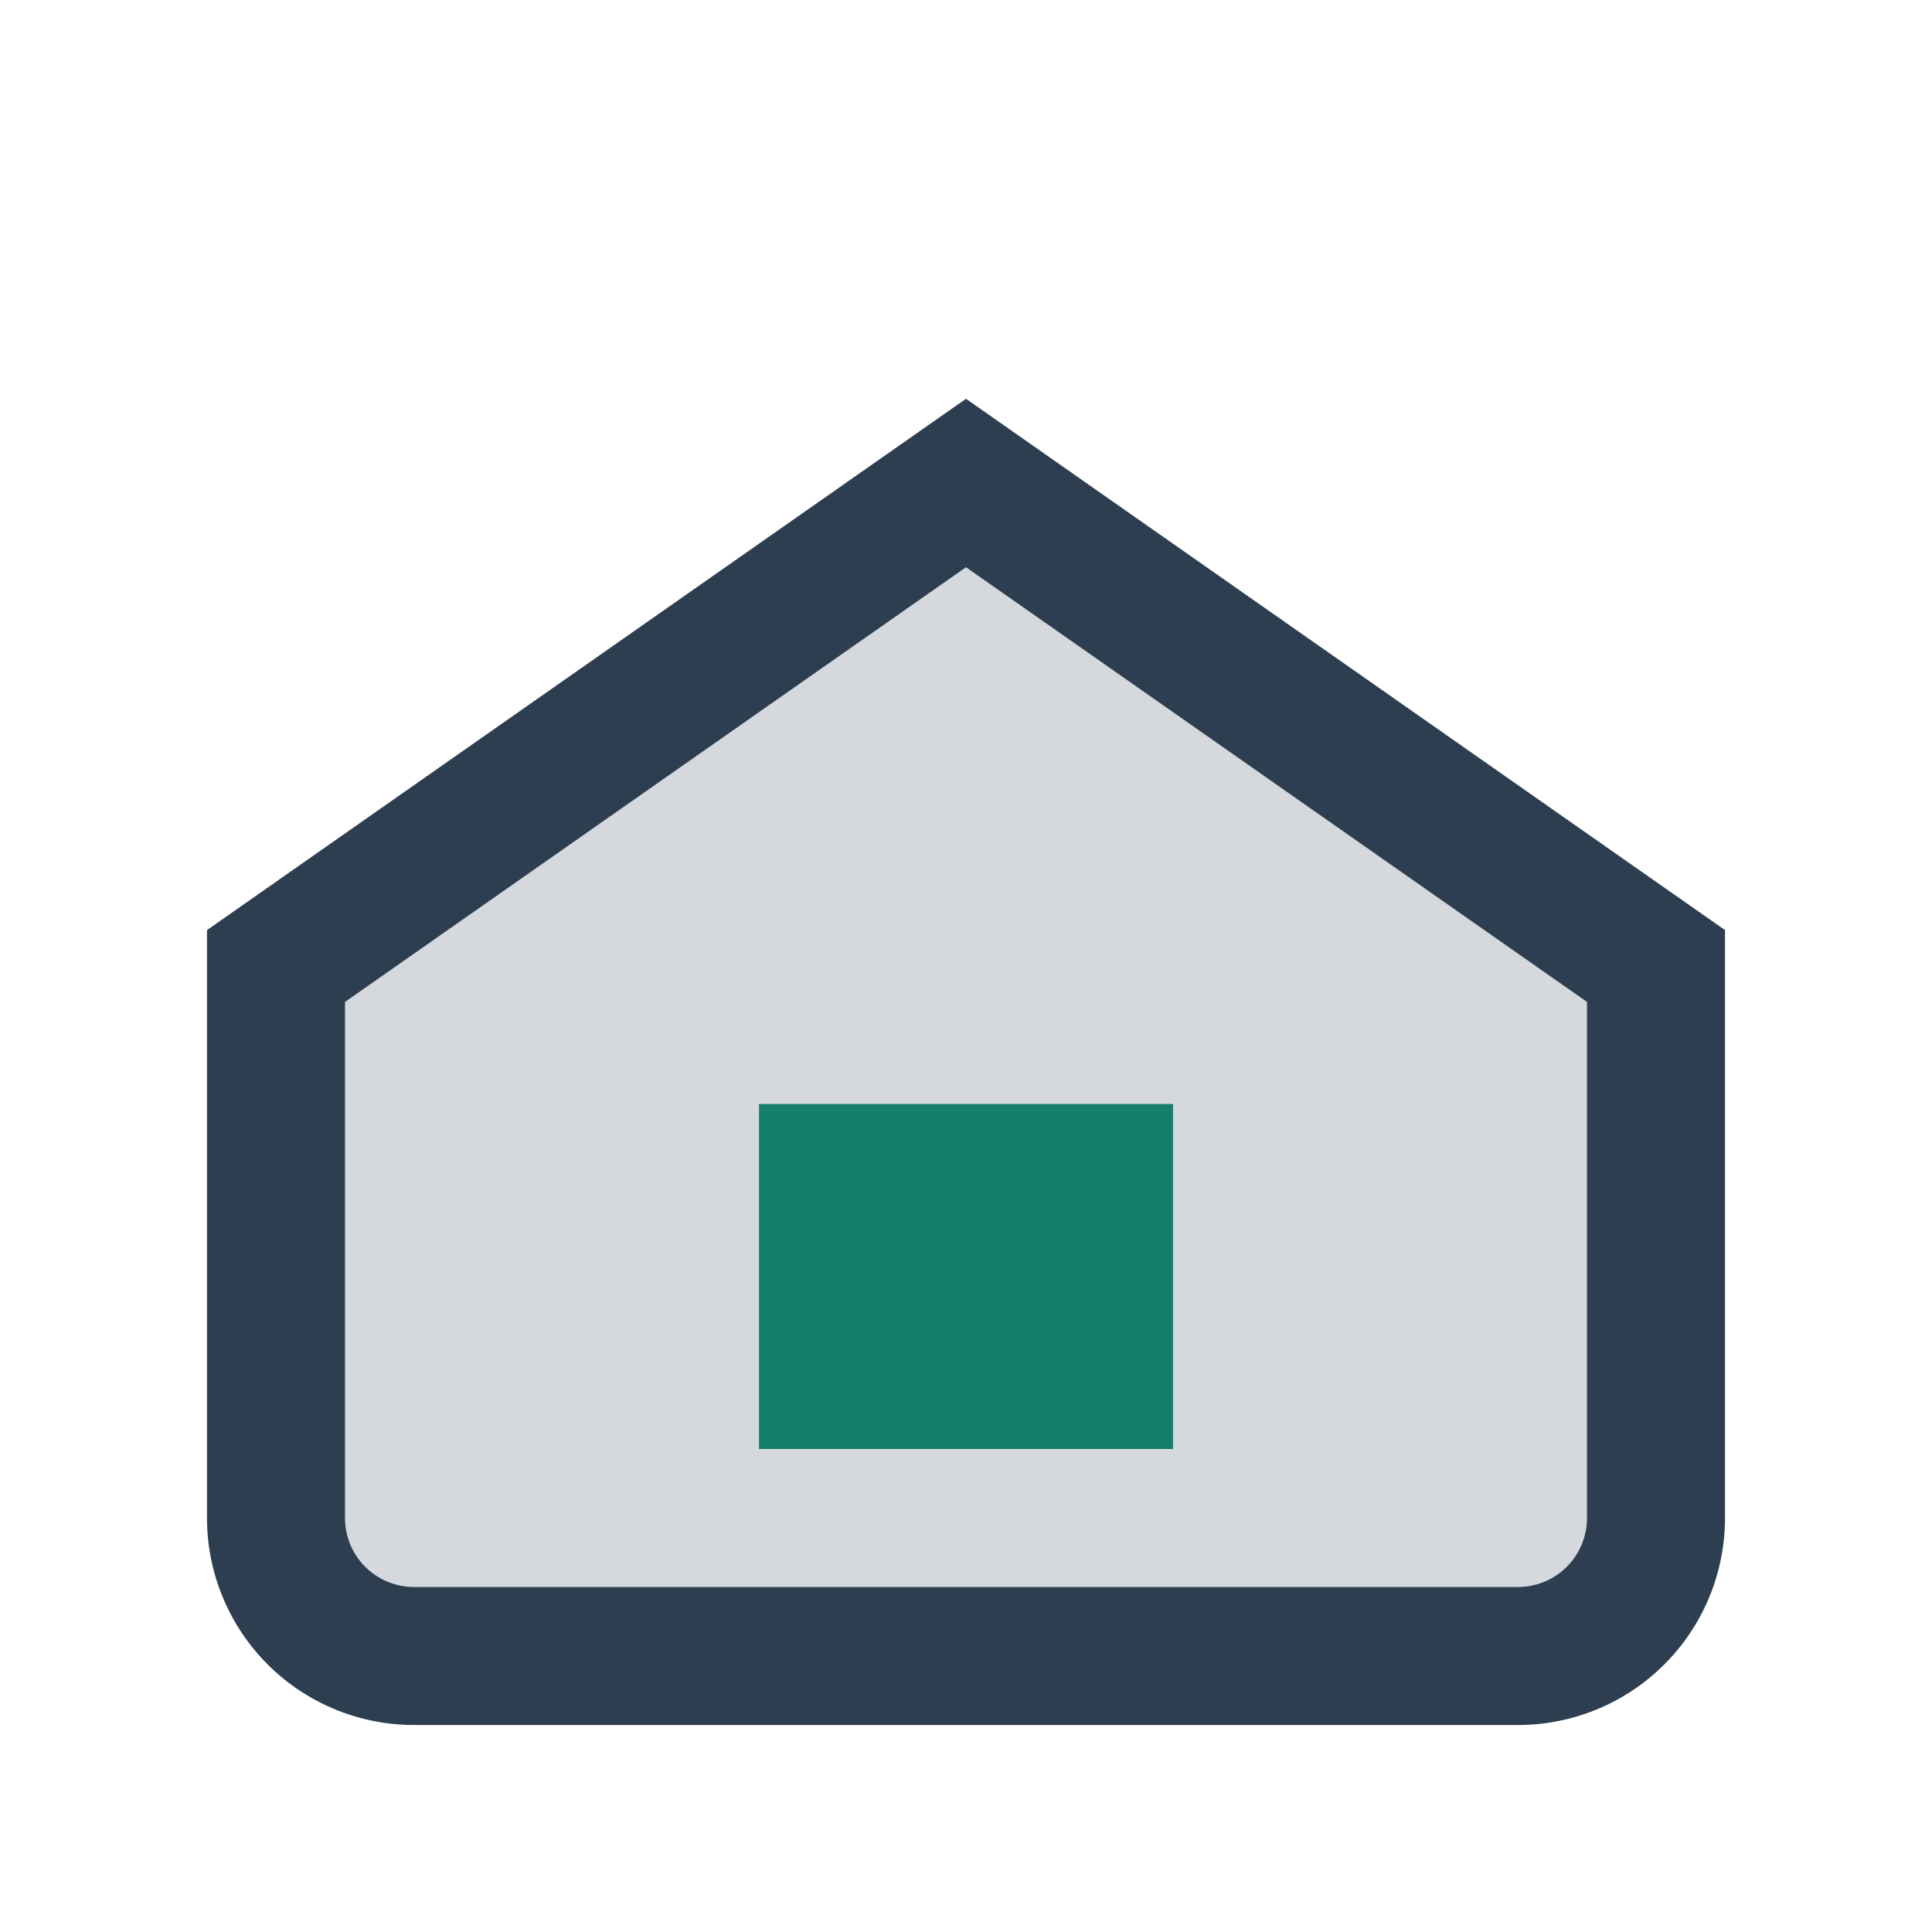 <?xml version="1.0" encoding="UTF-8"?>
<svg xmlns="http://www.w3.org/2000/svg" width="28" height="28" viewBox="0 0 28 28"><path d="M4 14l10-7 10 7v8a2 2 0 01-2 2H6a2 2 0 01-2-2v-8z" fill="#D5D8DC" stroke="#2C3E50" stroke-width="2"/><rect x="11" y="16" width="6" height="5" fill="#157F6E"/></svg>